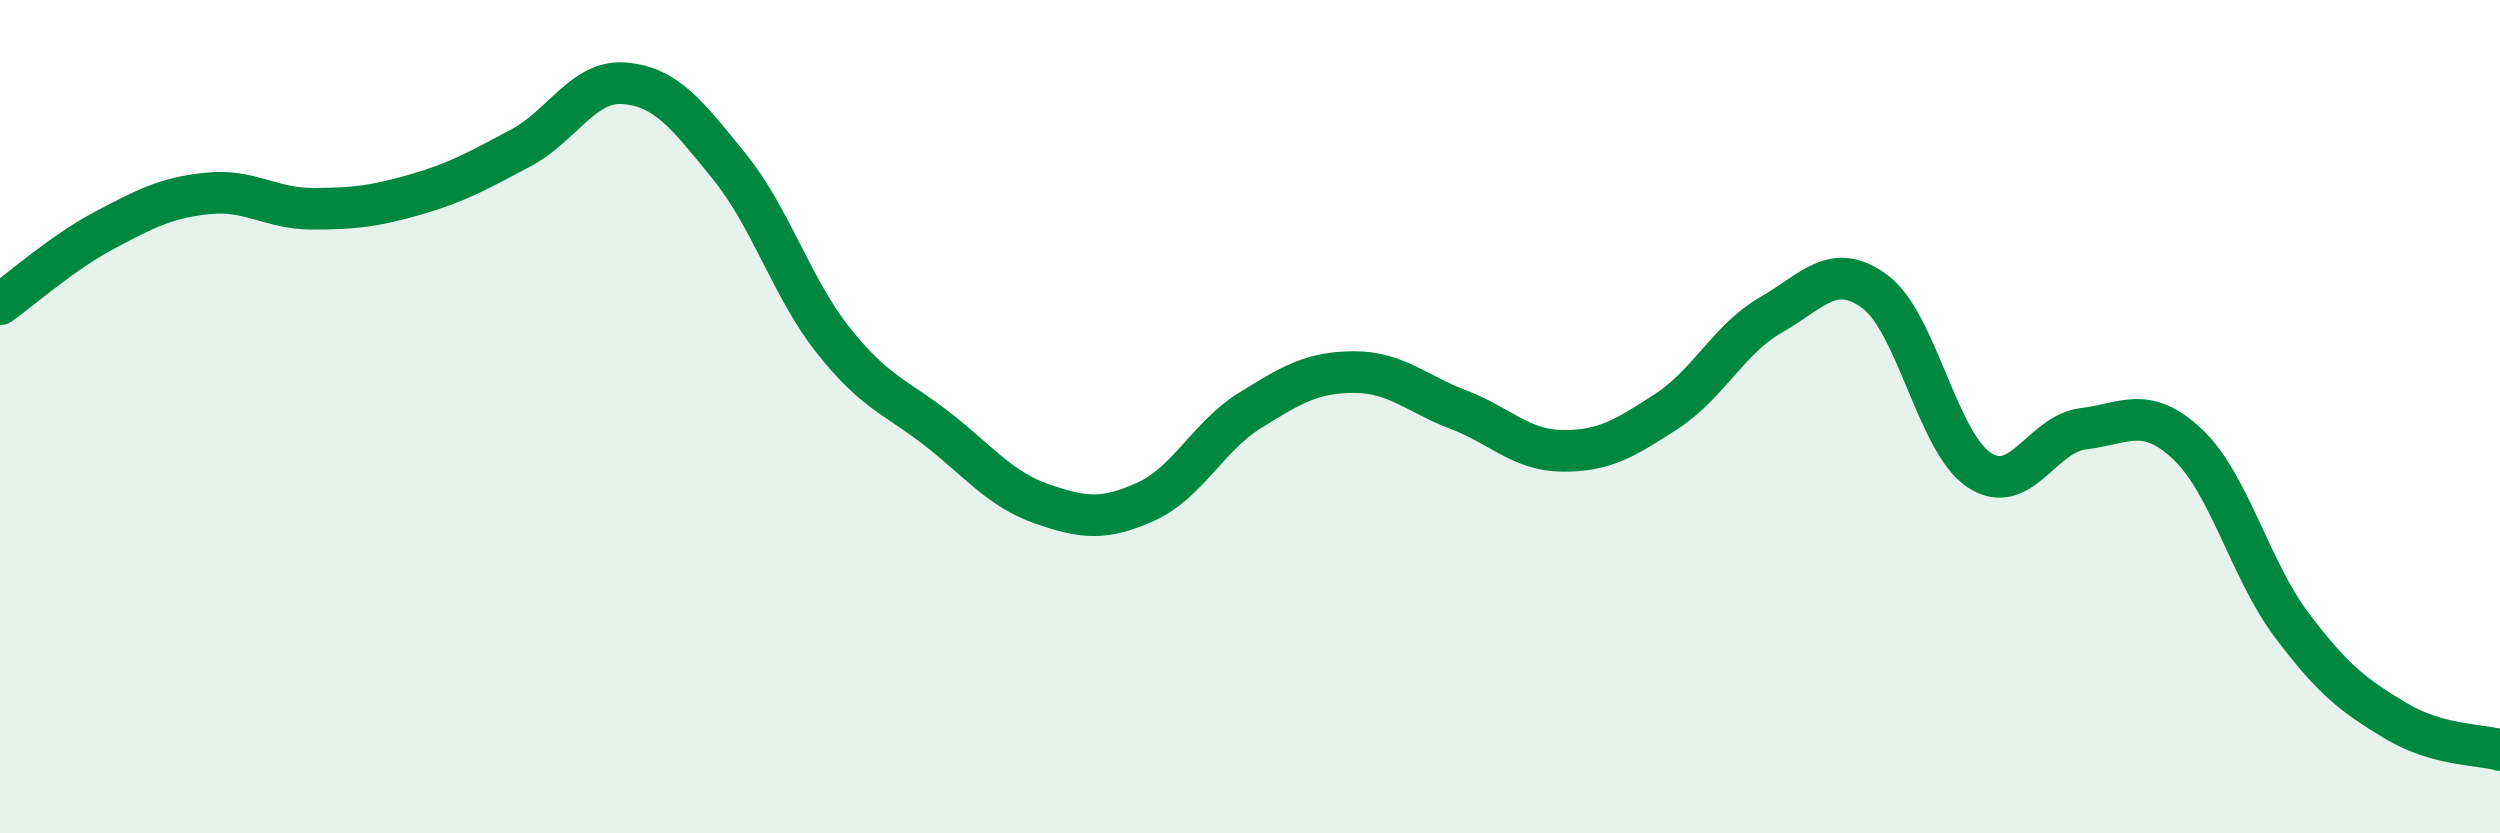 
    <svg width="60" height="20" viewBox="0 0 60 20" xmlns="http://www.w3.org/2000/svg">
      <path
        d="M 0,7.3 C 0.5,6.95 1.5,6.06 2.5,5.53 C 3.5,5 4,4.74 5,4.64 C 6,4.54 6.5,5.01 7.5,5.01 C 8.5,5.01 9,4.95 10,4.66 C 11,4.37 11.5,4.08 12.5,3.55 C 13.5,3.02 14,1.91 15,2 C 16,2.09 16.5,2.76 17.5,3.99 C 18.5,5.22 19,6.91 20,8.17 C 21,9.43 21.5,9.52 22.5,10.3 C 23.5,11.08 24,11.74 25,12.09 C 26,12.44 26.5,12.49 27.5,12.04 C 28.5,11.59 29,10.47 30,9.85 C 31,9.23 31.5,8.93 32.5,8.93 C 33.5,8.93 34,9.45 35,9.83 C 36,10.21 36.5,10.81 37.5,10.82 C 38.5,10.83 39,10.52 40,9.87 C 41,9.22 41.5,8.13 42.5,7.56 C 43.5,6.99 44,6.26 45,7 C 46,7.74 46.5,10.62 47.5,11.28 C 48.5,11.94 49,10.41 50,10.29 C 51,10.17 51.5,9.72 52.5,10.66 C 53.5,11.6 54,13.67 55,15 C 56,16.33 56.5,16.7 57.5,17.3 C 58.5,17.9 59.5,17.86 60,18L60 20L0 20Z"
        fill="#008740"
        opacity="0.1"
        stroke-linecap="round"
        stroke-linejoin="round"
      />
      <path
        d="M 0,7.3 C 0.5,6.95 1.5,6.06 2.5,5.53 C 3.5,5 4,4.74 5,4.64 C 6,4.54 6.5,5.01 7.5,5.01 C 8.5,5.01 9,4.95 10,4.66 C 11,4.37 11.5,4.08 12.5,3.55 C 13.5,3.02 14,1.91 15,2 C 16,2.09 16.5,2.76 17.5,3.99 C 18.5,5.22 19,6.91 20,8.17 C 21,9.43 21.5,9.52 22.5,10.3 C 23.5,11.08 24,11.74 25,12.09 C 26,12.44 26.5,12.49 27.5,12.04 C 28.5,11.59 29,10.47 30,9.85 C 31,9.23 31.5,8.93 32.5,8.93 C 33.5,8.93 34,9.45 35,9.83 C 36,10.21 36.5,10.81 37.5,10.82 C 38.5,10.83 39,10.52 40,9.87 C 41,9.22 41.5,8.13 42.5,7.56 C 43.5,6.99 44,6.26 45,7 C 46,7.74 46.5,10.62 47.5,11.28 C 48.5,11.94 49,10.41 50,10.29 C 51,10.17 51.5,9.72 52.5,10.66 C 53.5,11.6 54,13.67 55,15 C 56,16.33 56.5,16.7 57.5,17.3 C 58.5,17.9 59.5,17.86 60,18"
        stroke="#008740"
        stroke-width="1"
        fill="none"
        stroke-linecap="round"
        stroke-linejoin="round"
      />
    </svg>
  